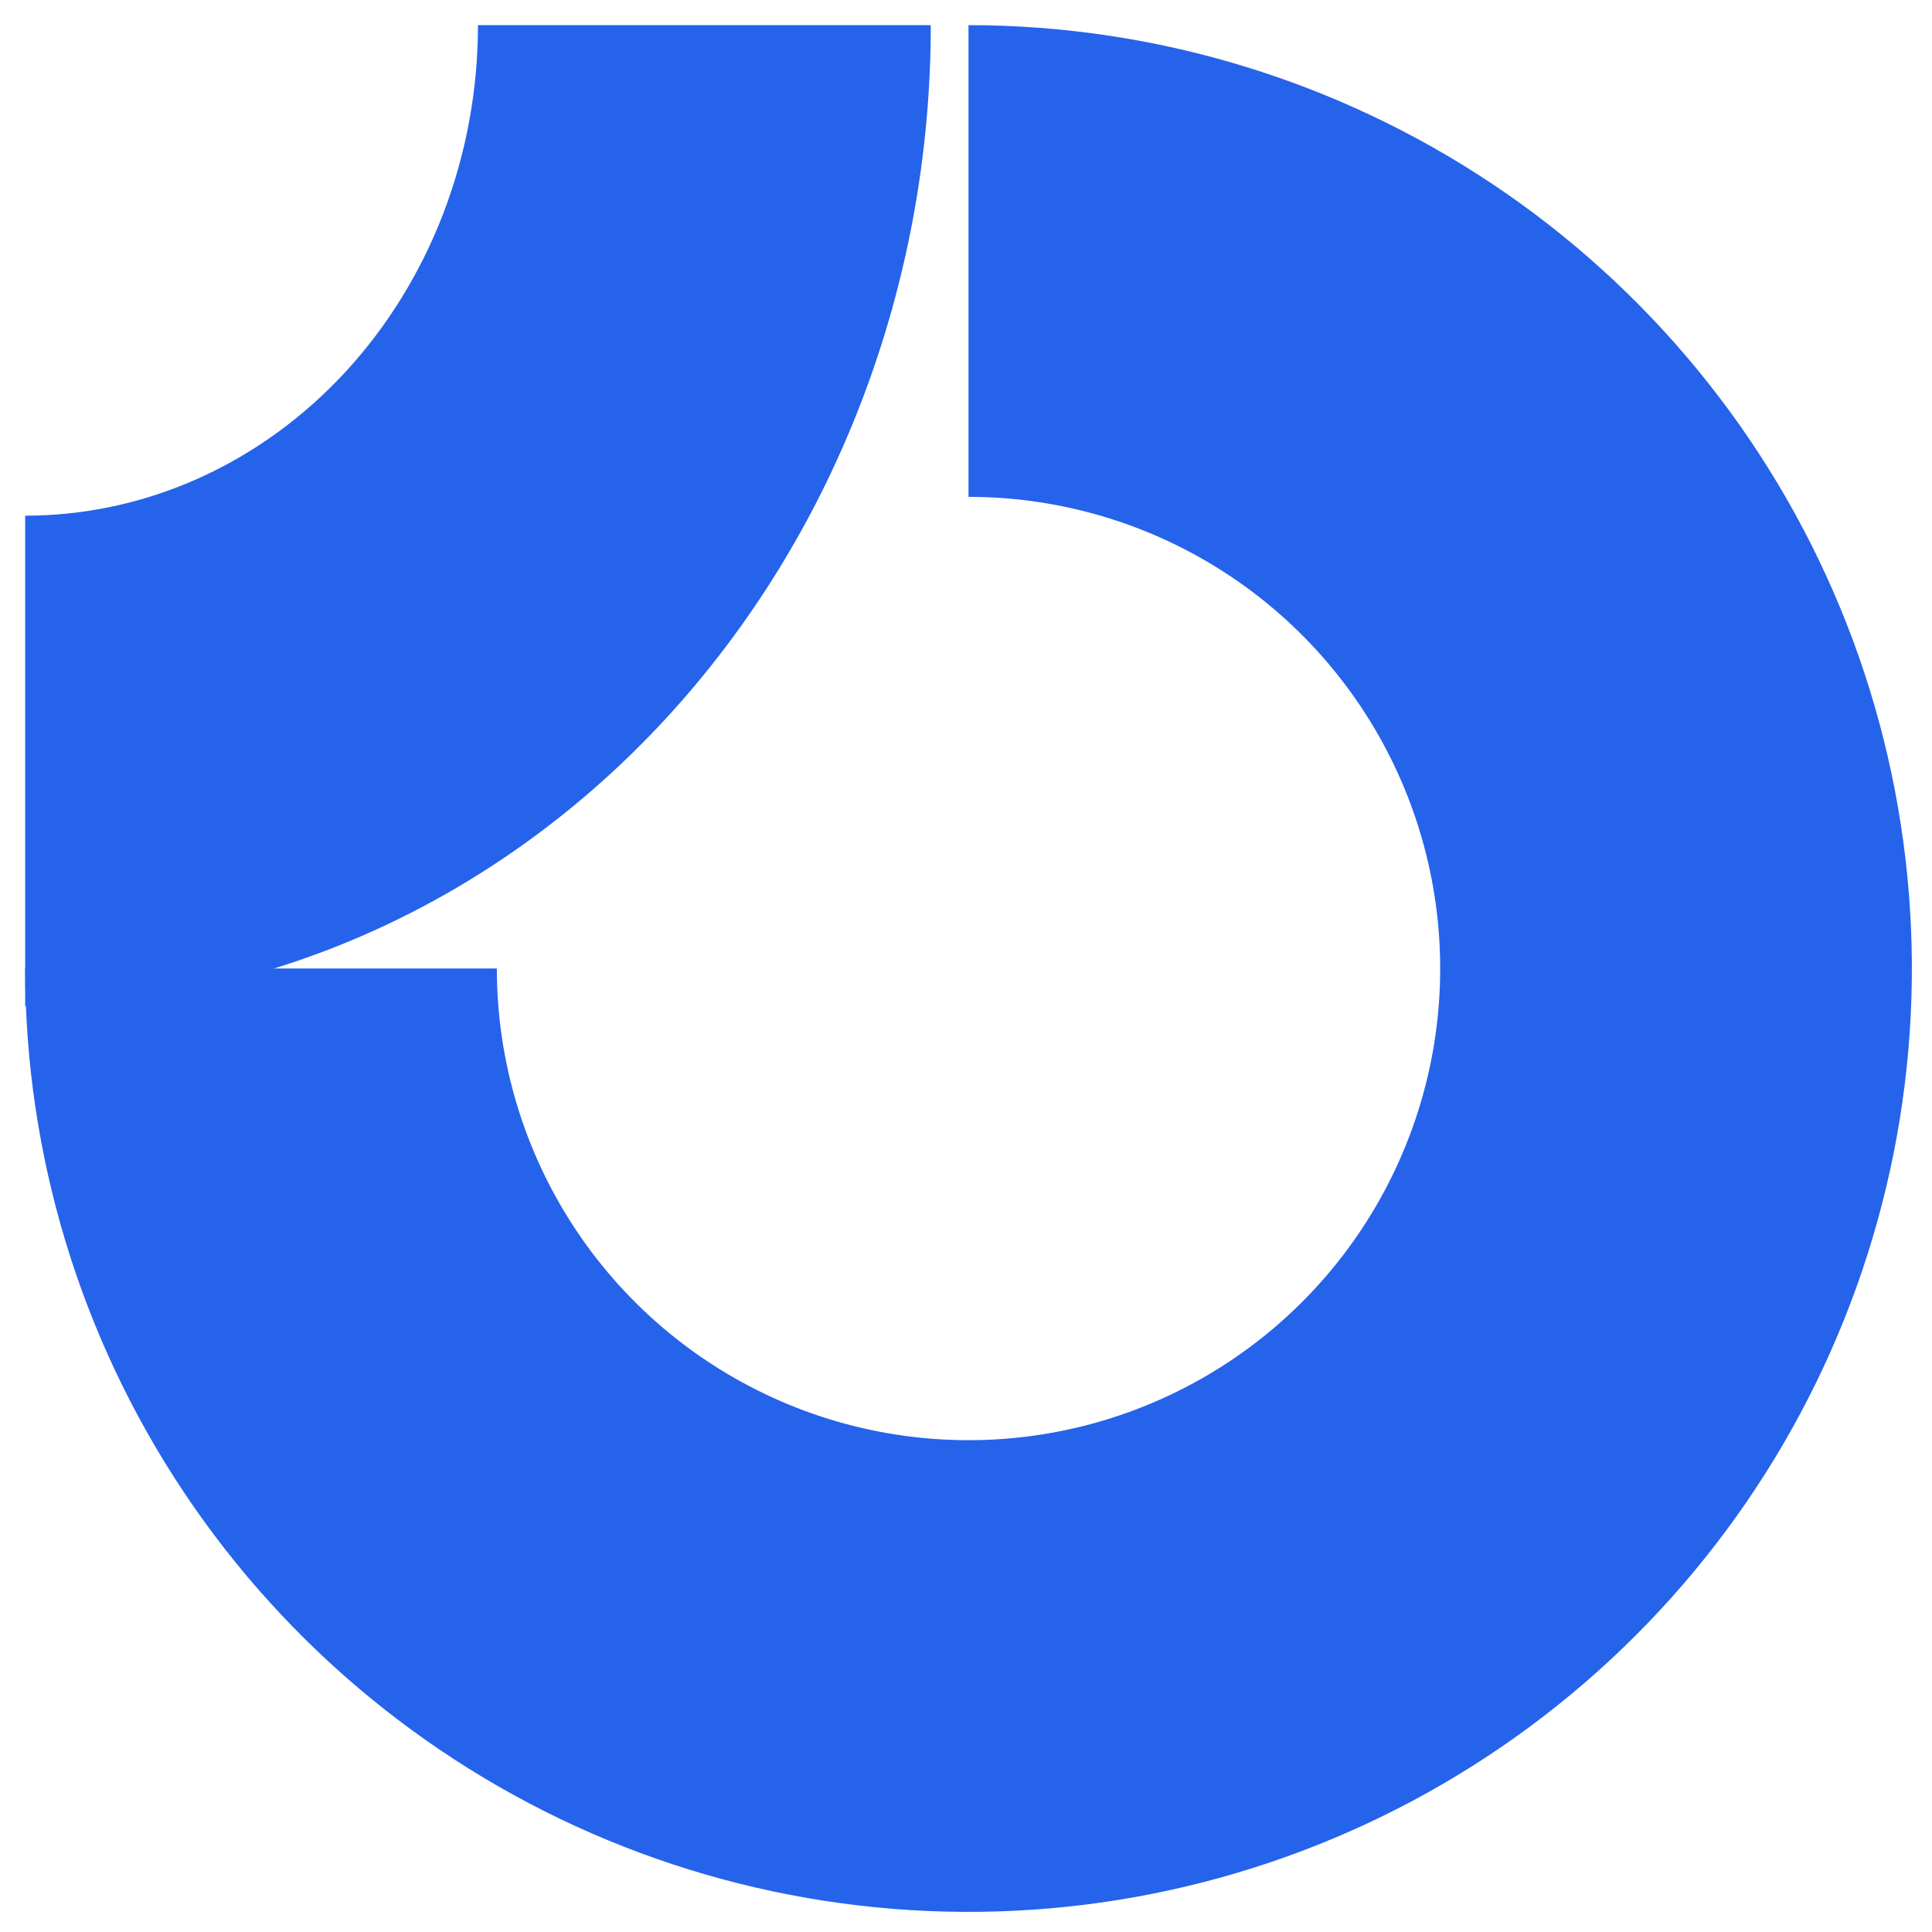 <svg width="48" height="48" viewBox="0 0 48 48" fill="none" xmlns="http://www.w3.org/2000/svg">
<path fill-rule="evenodd" clip-rule="evenodd" d="M30.573 14.319C28.646 13.031 26.38 12.344 24.062 12.344V0.625C28.698 0.625 33.229 2 37.084 4.575C40.938 7.15 43.942 10.811 45.716 15.093C47.49 19.376 47.954 24.088 47.05 28.635C46.145 33.181 43.913 37.358 40.635 40.635C37.358 43.913 33.181 46.145 28.635 47.05C24.088 47.954 19.376 47.49 15.093 45.716C10.811 43.942 7.15 40.938 4.575 37.084C2 33.229 0.625 28.698 0.625 24.062H12.344C12.344 26.38 13.031 28.646 14.319 30.573C15.606 32.5 17.437 34.002 19.578 34.889C21.719 35.776 24.076 36.008 26.349 35.556C28.622 35.104 30.71 33.988 32.349 32.349C33.988 30.71 35.104 28.622 35.556 26.349C36.008 24.076 35.776 21.719 34.889 19.578C34.002 17.437 32.5 15.606 30.573 14.319Z" fill="#2563EB"/>
<path fill-rule="evenodd" clip-rule="evenodd" d="M11.875 0.625C11.875 2.225 11.584 3.81 11.019 5.289C10.453 6.768 9.625 8.111 8.58 9.243C7.535 10.375 6.295 11.272 4.93 11.885C3.565 12.497 2.102 12.812 0.625 12.812L0.625 25C3.58 25 6.506 24.369 9.235 23.145C11.965 21.92 14.446 20.124 16.535 17.861C18.624 15.597 20.282 12.91 21.412 9.953C22.543 6.996 23.125 3.826 23.125 0.625L11.875 0.625Z" fill="#2563EB"/>
</svg>
